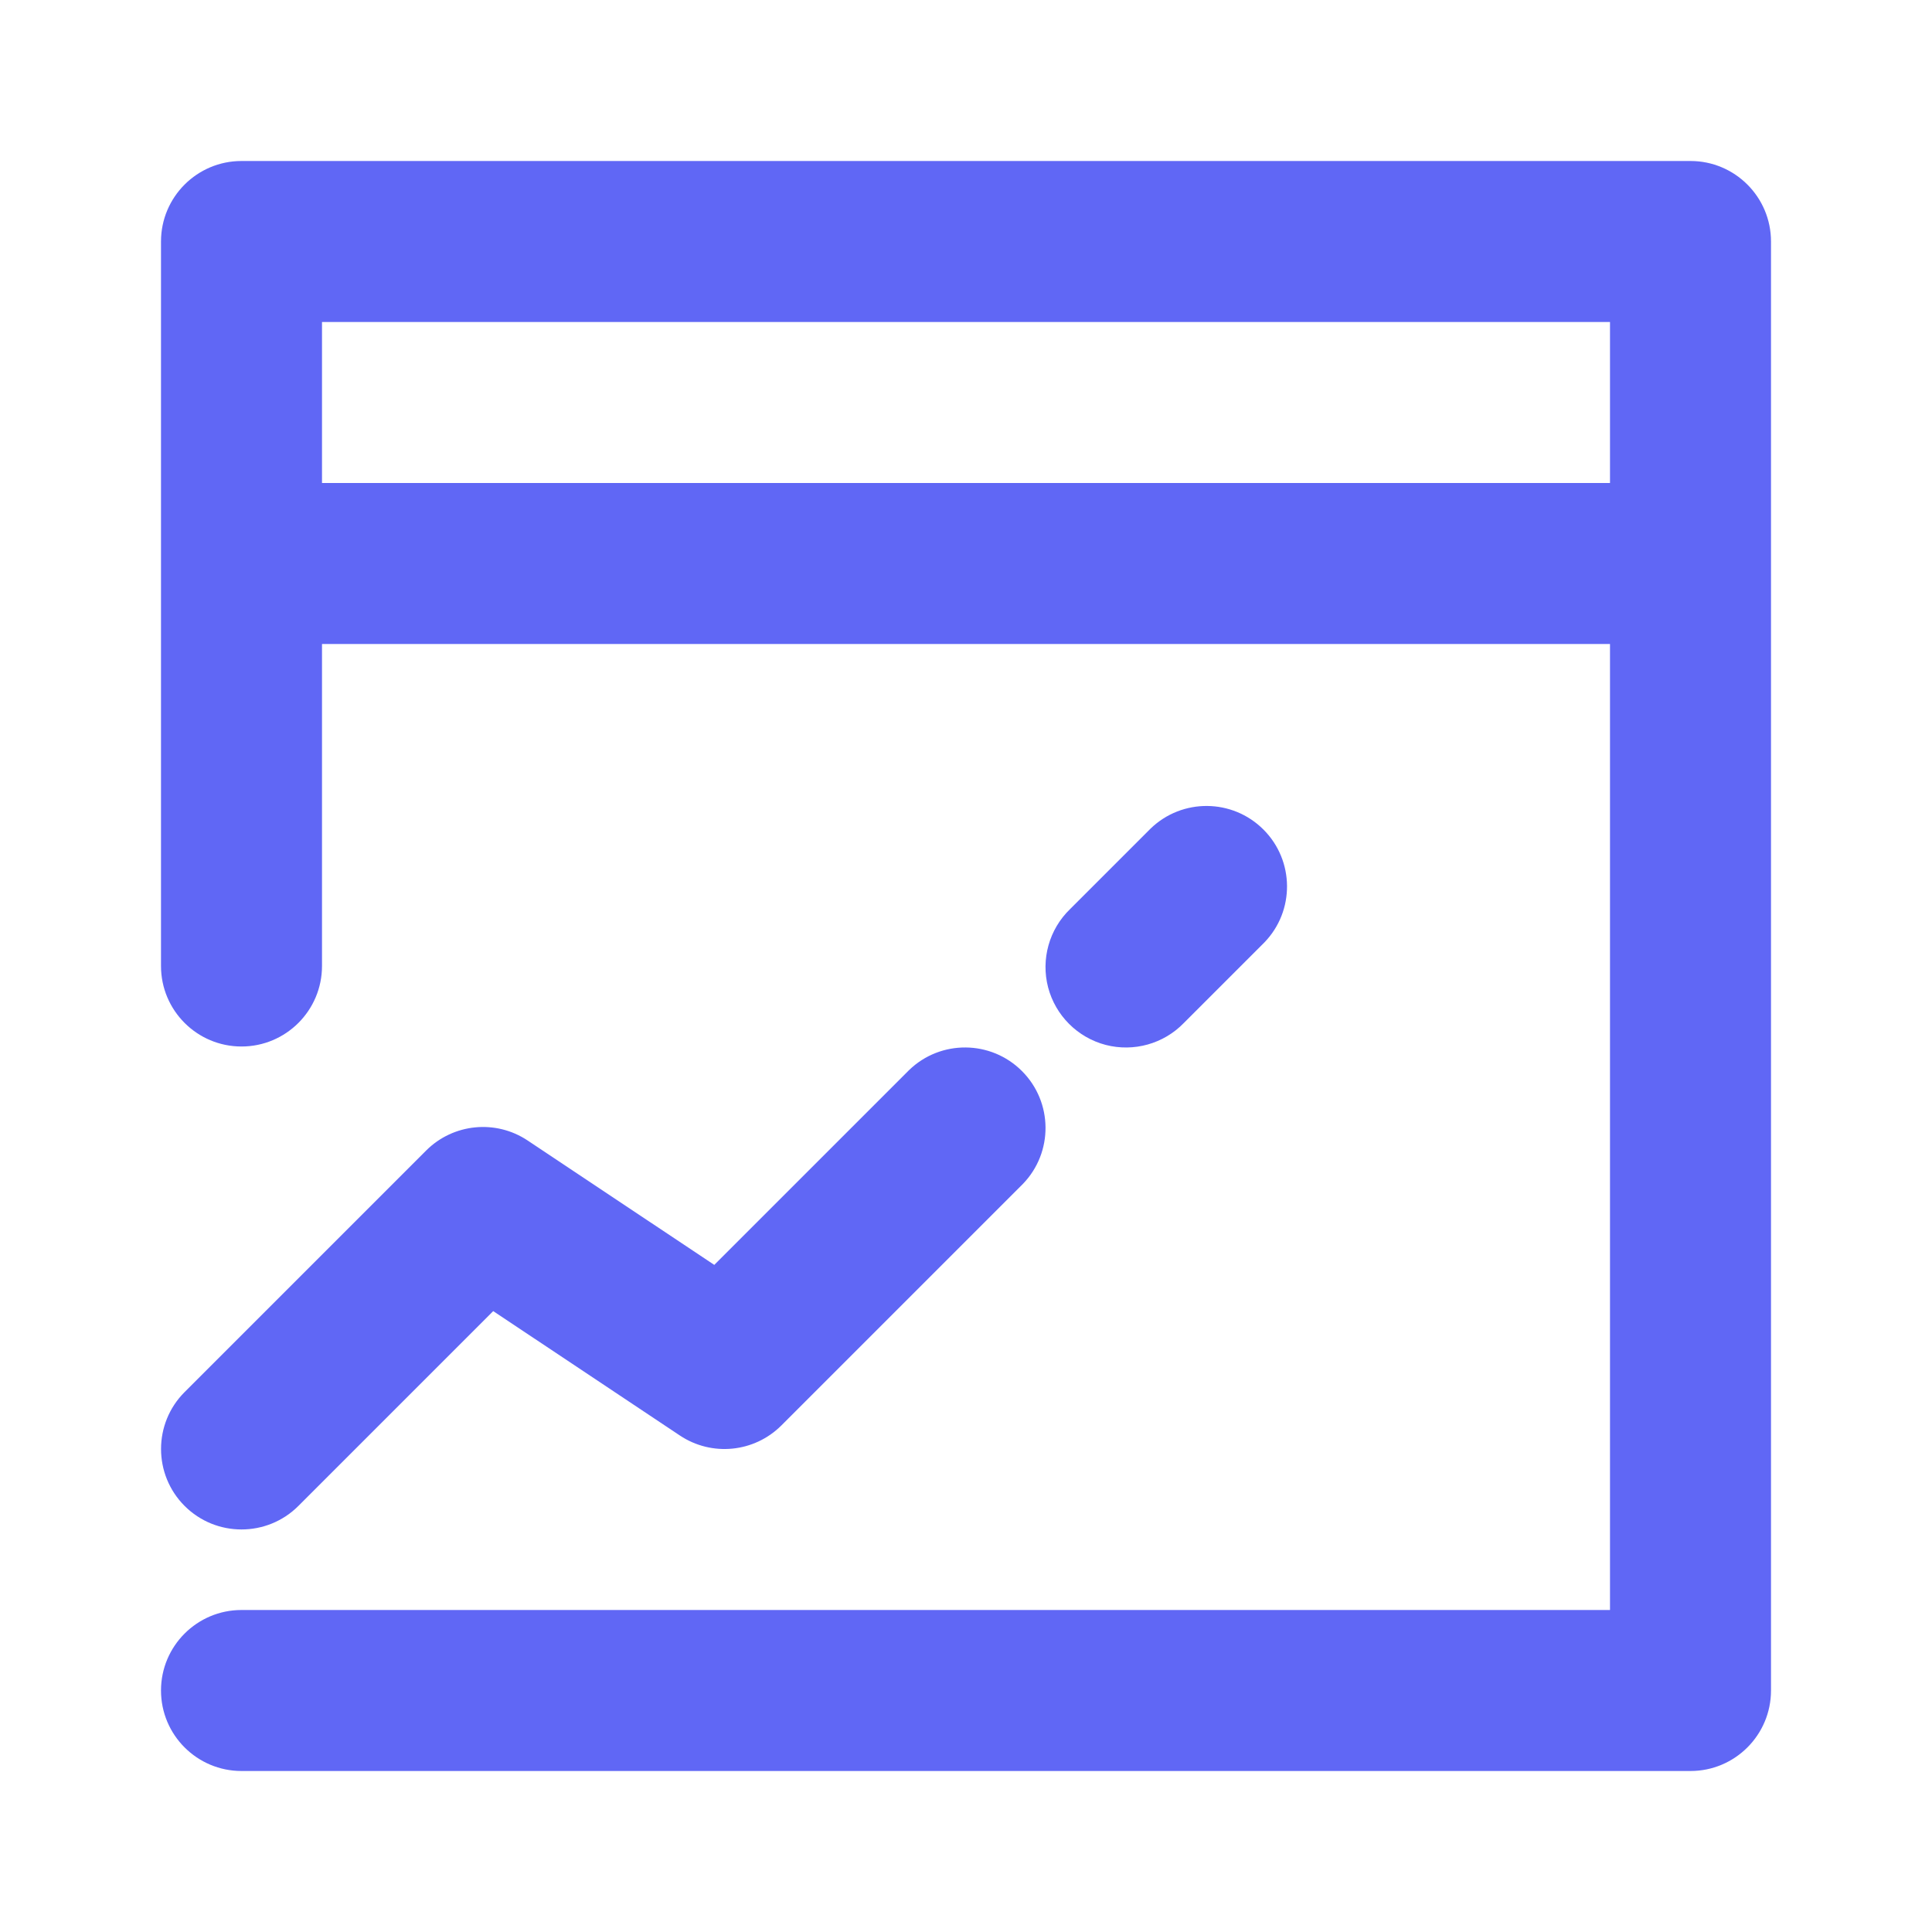 <?xml version="1.0" encoding="UTF-8"?>
<svg xmlns="http://www.w3.org/2000/svg" width="24" height="24" viewBox="0 0 24 24">
  <path id="path1" fill="#6067f5" stroke="none" d="M 2.293 18.707 C 1.903 18.317 1.903 17.683 2.293 17.293 L 5.293 14.293 C 5.63 13.956 6.158 13.903 6.555 14.168 L 8.873 15.713 L 11.293 13.293 C 11.685 12.914 12.309 12.919 12.695 13.305 C 13.081 13.691 13.086 14.315 12.707 14.707 L 9.707 17.707 C 9.37 18.044 8.842 18.097 8.445 17.832 L 6.127 16.287 L 3.707 18.707 C 3.317 19.097 2.683 19.097 2.293 18.707 Z M 22 3 L 22 21 C 22 21.552 21.552 22 21 22 L 3 22 C 2.448 22 2 21.552 2 21 C 2 20.448 2.448 20 3 20 L 20 20 L 20 8 L 4 8 L 4 12 C 4 12.552 3.552 13 3 13 C 2.448 13 2 12.552 2 12 L 2 3 C 2 2.448 2.448 2 3 2 L 21 2 C 21.552 2 22 2.448 22 3 Z M 4 6 L 20 6 L 20 4 L 4 4 Z M 14.707 12.707 L 15.707 11.707 C 16.086 11.315 16.081 10.691 15.695 10.305 C 15.309 9.919 14.685 9.914 14.293 10.293 L 13.293 11.293 C 13.033 11.544 12.929 11.916 13.02 12.266 C 13.112 12.615 13.385 12.888 13.734 12.98 C 14.084 13.071 14.456 12.967 14.707 12.707 Z"></path>
</svg>
